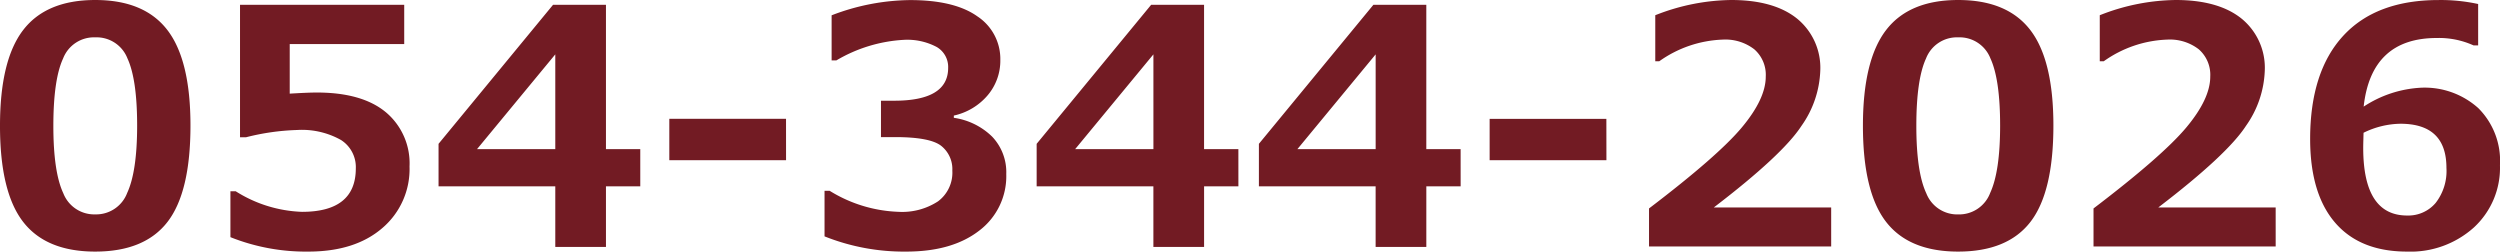 <svg xmlns="http://www.w3.org/2000/svg" width="281.673" height="28.346" viewBox="0 0 281.673 28.346">
  <path id="Path_740" data-name="Path 740" d="M12.52.578q-5.546,0-8.139-3.369T1.789-13.6q0-7.371,2.6-10.768t8.13-3.4q5.528,0,8.13,3.387t2.6,10.759q0,7.5-2.583,10.849T12.52.578Zm0-24.137A3.728,3.728,0,0,0,8.9-21.183Q7.8-18.807,7.8-13.586q0,5.2,1.12,7.588a3.742,3.742,0,0,0,3.6,2.385,3.741,3.741,0,0,0,3.6-2.421q1.12-2.421,1.12-7.588,0-5.2-1.093-7.57A3.729,3.729,0,0,0,12.52-23.559ZM27.75-1.048V-6.215h.6A14.89,14.89,0,0,0,35.808-3.9q6.07,0,6.07-4.9A3.617,3.617,0,0,0,40.2-12a9,9,0,0,0-4.968-1.12A26.288,26.288,0,0,0,29.5-12.3h-.668V-27.226h18.5V-22.8h-12.9v5.583q2.078-.126,3.053-.126,5.095,0,7.769,2.213A7.507,7.507,0,0,1,47.93-9.015a8.727,8.727,0,0,1-3.071,6.947Q41.788.578,36.53.578A22.893,22.893,0,0,1,27.75-1.048ZM73.928-6.775H70.062V.054H64.353V-6.775H51.2v-4.788L64.1-27.226h5.962v16.26h3.866Zm-9.575-4.191V-21.644L55.536-10.966Zm26,1.247H77.2v-4.661H90.35Zm4.336,8.582V-6.269h.578a15.741,15.741,0,0,0,7.75,2.367,7.4,7.4,0,0,0,4.462-1.183,4.027,4.027,0,0,0,1.608-3.46,3.341,3.341,0,0,0-1.256-2.791q-1.256-.985-5.194-.985h-1.59v-4.1h1.5q6.07,0,6.07-3.7a2.6,2.6,0,0,0-1.3-2.358,7.075,7.075,0,0,0-3.7-.8,16.726,16.726,0,0,0-7.588,2.313h-.542v-5.077a25.177,25.177,0,0,1,8.834-1.716q5.022,0,7.6,1.843a5.738,5.738,0,0,1,2.574,4.9,6.022,6.022,0,0,1-1.427,3.984,6.939,6.939,0,0,1-3.812,2.285v.253a7.728,7.728,0,0,1,4.318,2.123,5.8,5.8,0,0,1,1.59,4.219,7.678,7.678,0,0,1-3.035,6.359Q109.085.578,103.9.578A24.09,24.09,0,0,1,94.686-1.138Zm46.629-5.637h-3.866V.054H131.74V-6.775H118.588v-4.788l12.9-15.664h5.962v16.26h3.866Zm-9.575-4.191V-21.644l-8.816,10.677Zm34.615,4.191h-3.866V.054H156.78V-6.775H143.628v-4.788l12.9-15.664h5.962v16.26h3.866Zm-9.575-4.191V-21.644l-8.816,10.677Zm26,1.247H169.625v-4.661h13.152ZM208.107,0H187.583V-4.282q7.787-5.926,10.469-9.142t2.683-5.709a3.814,3.814,0,0,0-1.292-3.08,5.325,5.325,0,0,0-3.55-1.093,13.112,13.112,0,0,0-7.154,2.439h-.452v-5.185a23.885,23.885,0,0,1,8.545-1.716q4.824,0,7.434,2.1a7.15,7.15,0,0,1,2.611,5.9,11.439,11.439,0,0,1-2.123,6.188q-2.123,3.261-9.873,9.187h13.225Zm14.309.578q-5.546,0-8.139-3.369T211.684-13.6q0-7.371,2.6-10.768t8.13-3.4q5.528,0,8.13,3.387t2.6,10.759q0,7.5-2.583,10.849T222.416.578Zm0-24.137a3.728,3.728,0,0,0-3.622,2.376q-1.093,2.376-1.093,7.6,0,5.2,1.12,7.588a3.742,3.742,0,0,0,3.6,2.385,3.741,3.741,0,0,0,3.6-2.421q1.12-2.421,1.12-7.588,0-5.2-1.093-7.57A3.729,3.729,0,0,0,222.416-23.559ZM258.187,0H237.664V-4.282q7.787-5.926,10.469-9.142t2.683-5.709a3.814,3.814,0,0,0-1.292-3.08,5.325,5.325,0,0,0-3.55-1.093,13.112,13.112,0,0,0-7.154,2.439h-.452v-5.185a23.885,23.885,0,0,1,8.545-1.716q4.824,0,7.434,2.1a7.15,7.15,0,0,1,2.611,5.9,11.439,11.439,0,0,1-2.123,6.188q-2.123,3.261-9.873,9.187h13.225ZM281-27.316v4.661h-.524a9.421,9.421,0,0,0-4.137-.831q-7.389,0-8.238,7.732a12.923,12.923,0,0,1,6.468-2.132,9.037,9.037,0,0,1,6.441,2.294,8.385,8.385,0,0,1,2.448,6.432,9.133,9.133,0,0,1-2.936,7.019A10.662,10.662,0,0,1,272.983.578q-5.293,0-8.1-3.261T262.071-12.1q0-7.57,3.713-11.617t10.777-4.047A19.8,19.8,0,0,1,281-27.316ZM268.087-12.809l-.018.741q-.018.6-.018.958,0,7.624,4.95,7.624A4.035,4.035,0,0,0,276.208-4.9a5.858,5.858,0,0,0,1.219-3.957q0-4.968-5.185-4.968A9.657,9.657,0,0,0,268.087-12.809Z" transform="translate(-1.789 27.768)" fill="#721b23"/>
</svg>
